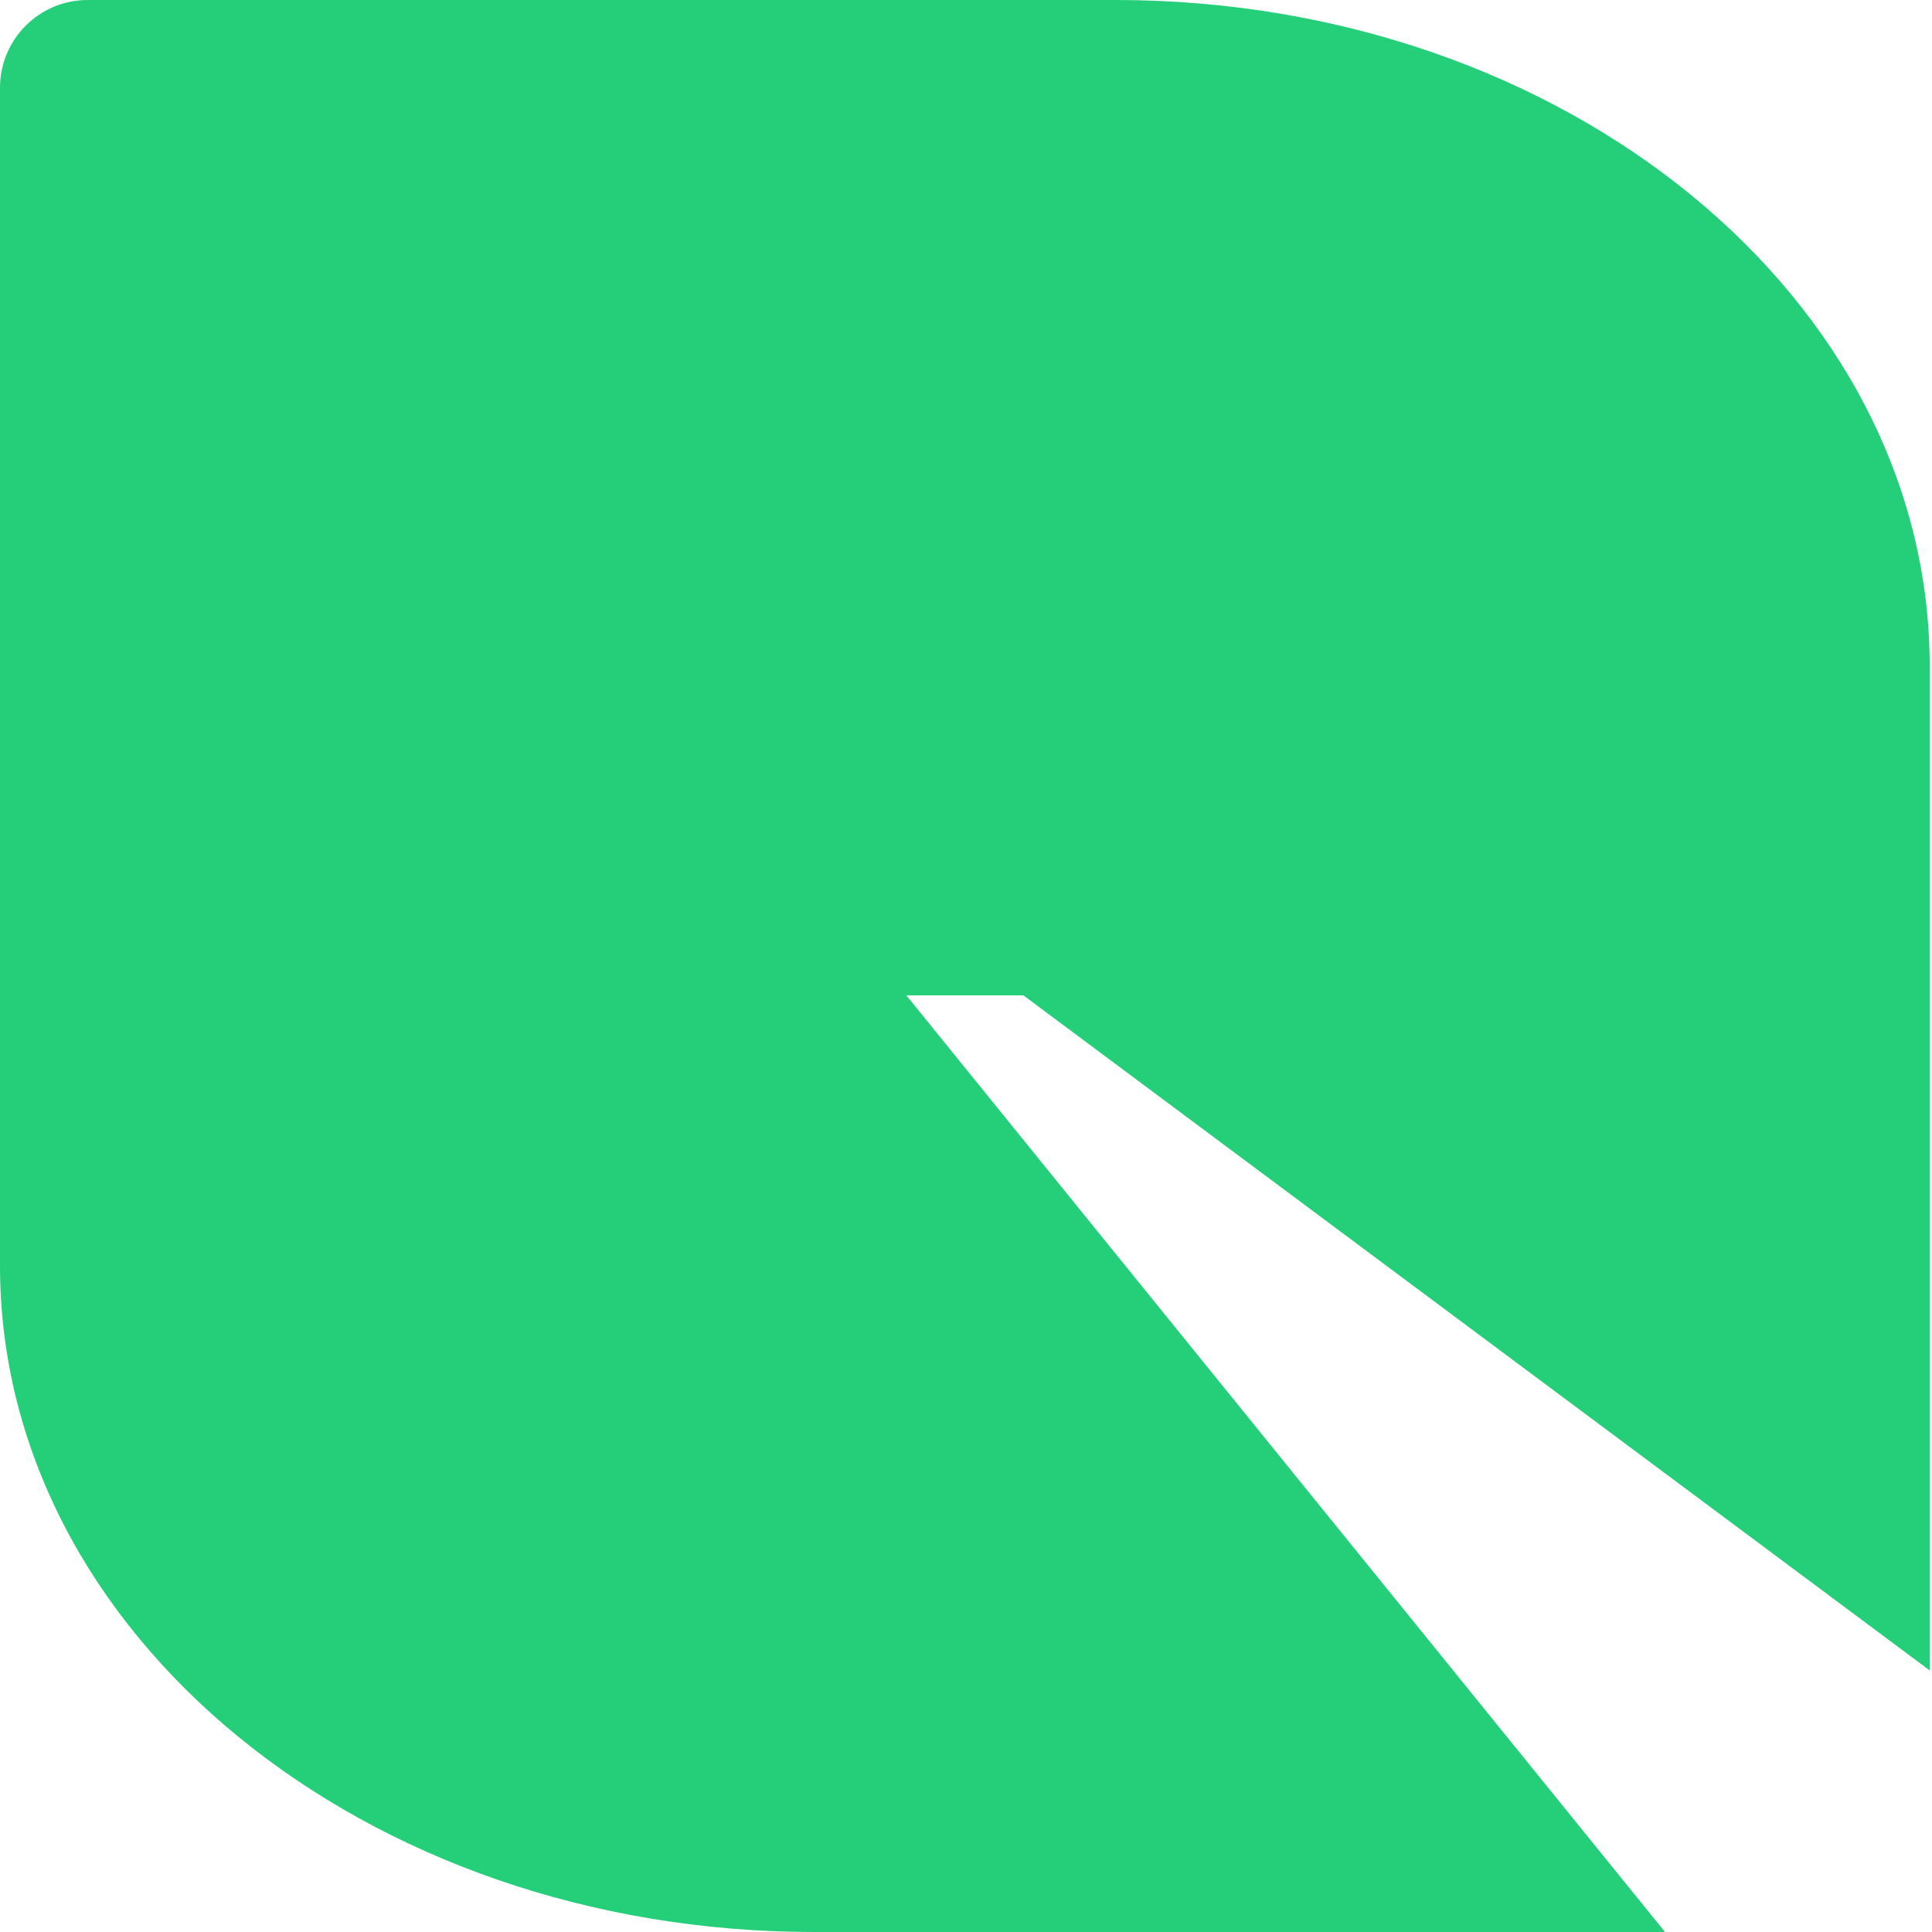 <svg fill="none" height="16" viewBox="0 0 16 16" width="16" xmlns="http://www.w3.org/2000/svg"><path d="m6.742 16c-3.723 0-6.742-2.47-6.742-5.517v-9.756c0-.402.325-.727.726-.727l8.513-0c3.723-0 6.742 2.47 6.742 5.517v8.317l-7.506-5.591h-.969l6.284 7.758z" fill="#25cf7a"/></svg>